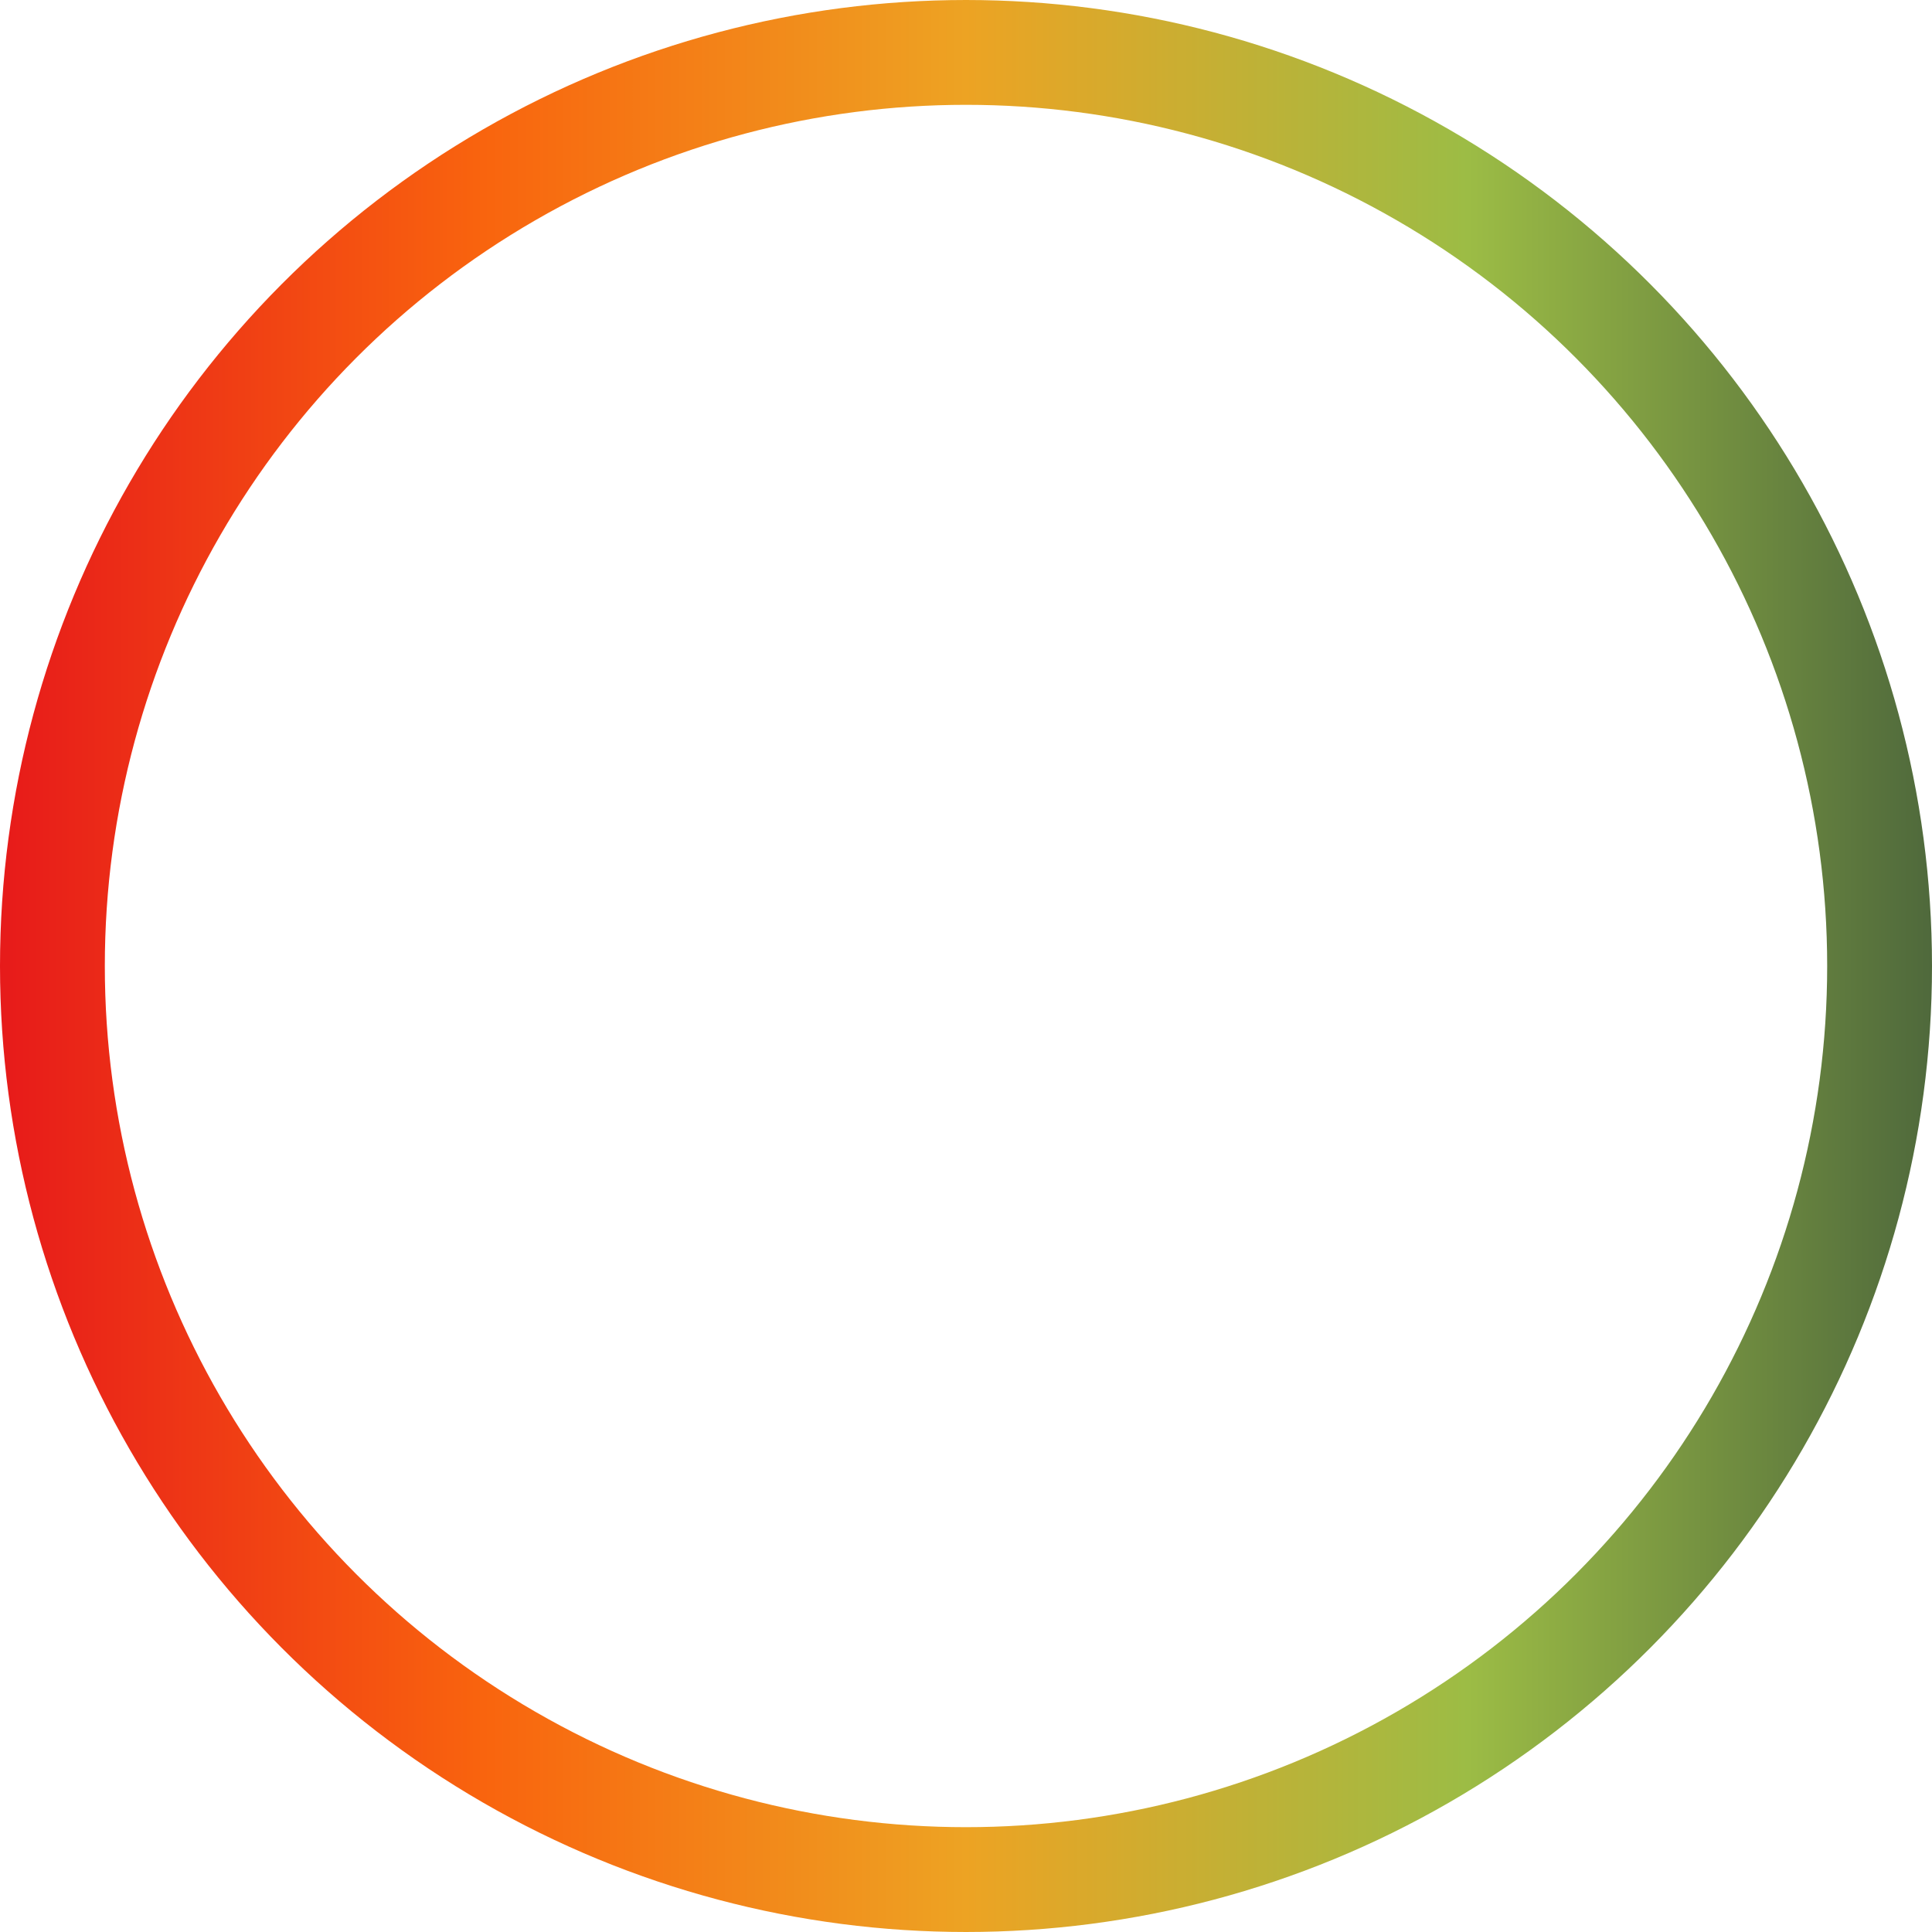 <svg xmlns="http://www.w3.org/2000/svg" width="828" height="828" viewBox="0 0 828 828" fill="none"><circle cx="414" cy="414" r="391.538" stroke="url(#paint0_linear_58_335)" stroke-width="44.923"></circle><defs><linearGradient id="paint0_linear_58_335" x1="0" y1="414" x2="828" y2="414" gradientUnits="userSpaceOnUse"><stop stop-color="#E71A1A"></stop><stop offset="0.25" stop-color="#F9640E"></stop><stop offset="0.5" stop-color="#EDA323"></stop><stop offset="0.76" stop-color="#9CBC45"></stop><stop offset="1" stop-color="#4F693C"></stop></linearGradient></defs></svg>